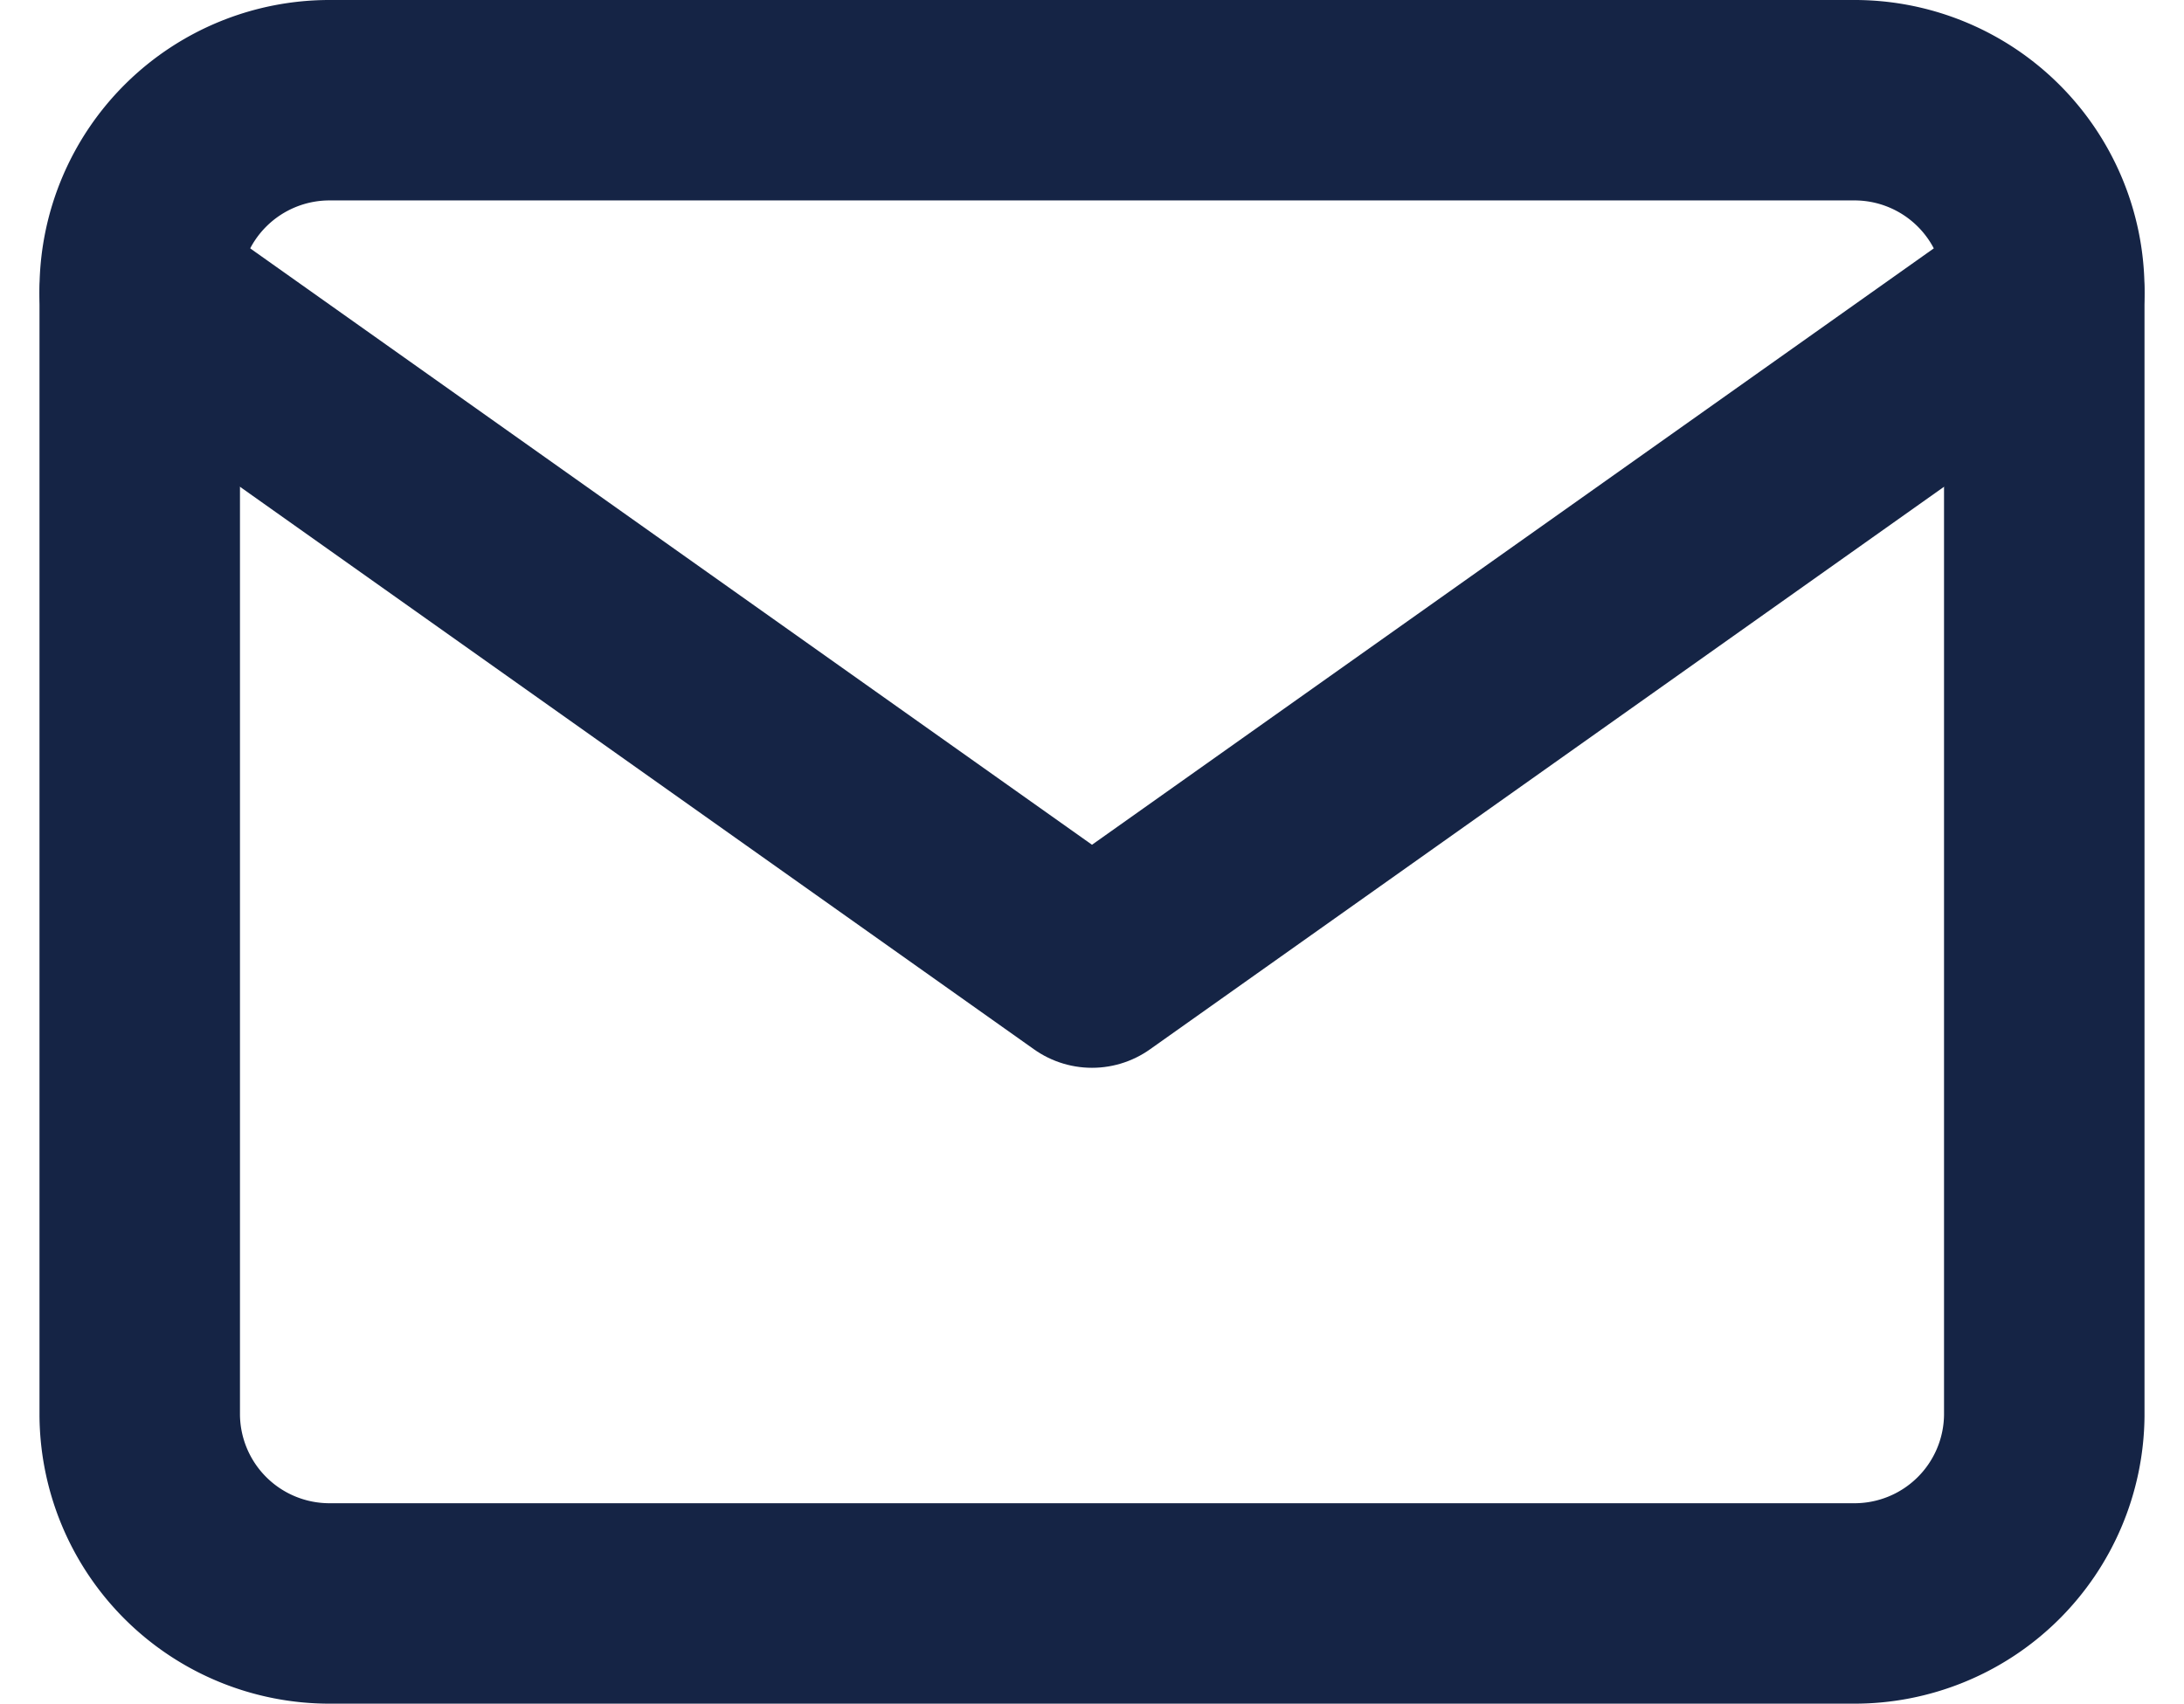 <svg xmlns="http://www.w3.org/2000/svg" width="21.788" height="17" viewBox="0 0 21.788 17">
  <g id="contact_icon" transform="translate(-1.606 -5)">
    <path id="パス_1300" data-name="パス 1300" d="M4.9,6H20.1A1.893,1.893,0,0,1,22,7.875v11.25A1.893,1.893,0,0,1,20.1,21H4.9A1.893,1.893,0,0,1,3,19.125V7.875A1.893,1.893,0,0,1,4.9,6Z" transform="translate(0 0)" fill="none" stroke="#152445" stroke-linecap="round" stroke-linejoin="round" stroke-width="2"/>
    <path id="パス_1301" data-name="パス 1301" d="M22,9l-9.5,6.732L3,9" transform="translate(0 -1.077)" fill="none" stroke="#152445" stroke-linecap="round" stroke-linejoin="round" stroke-width="2"/>
  </g>
</svg>
